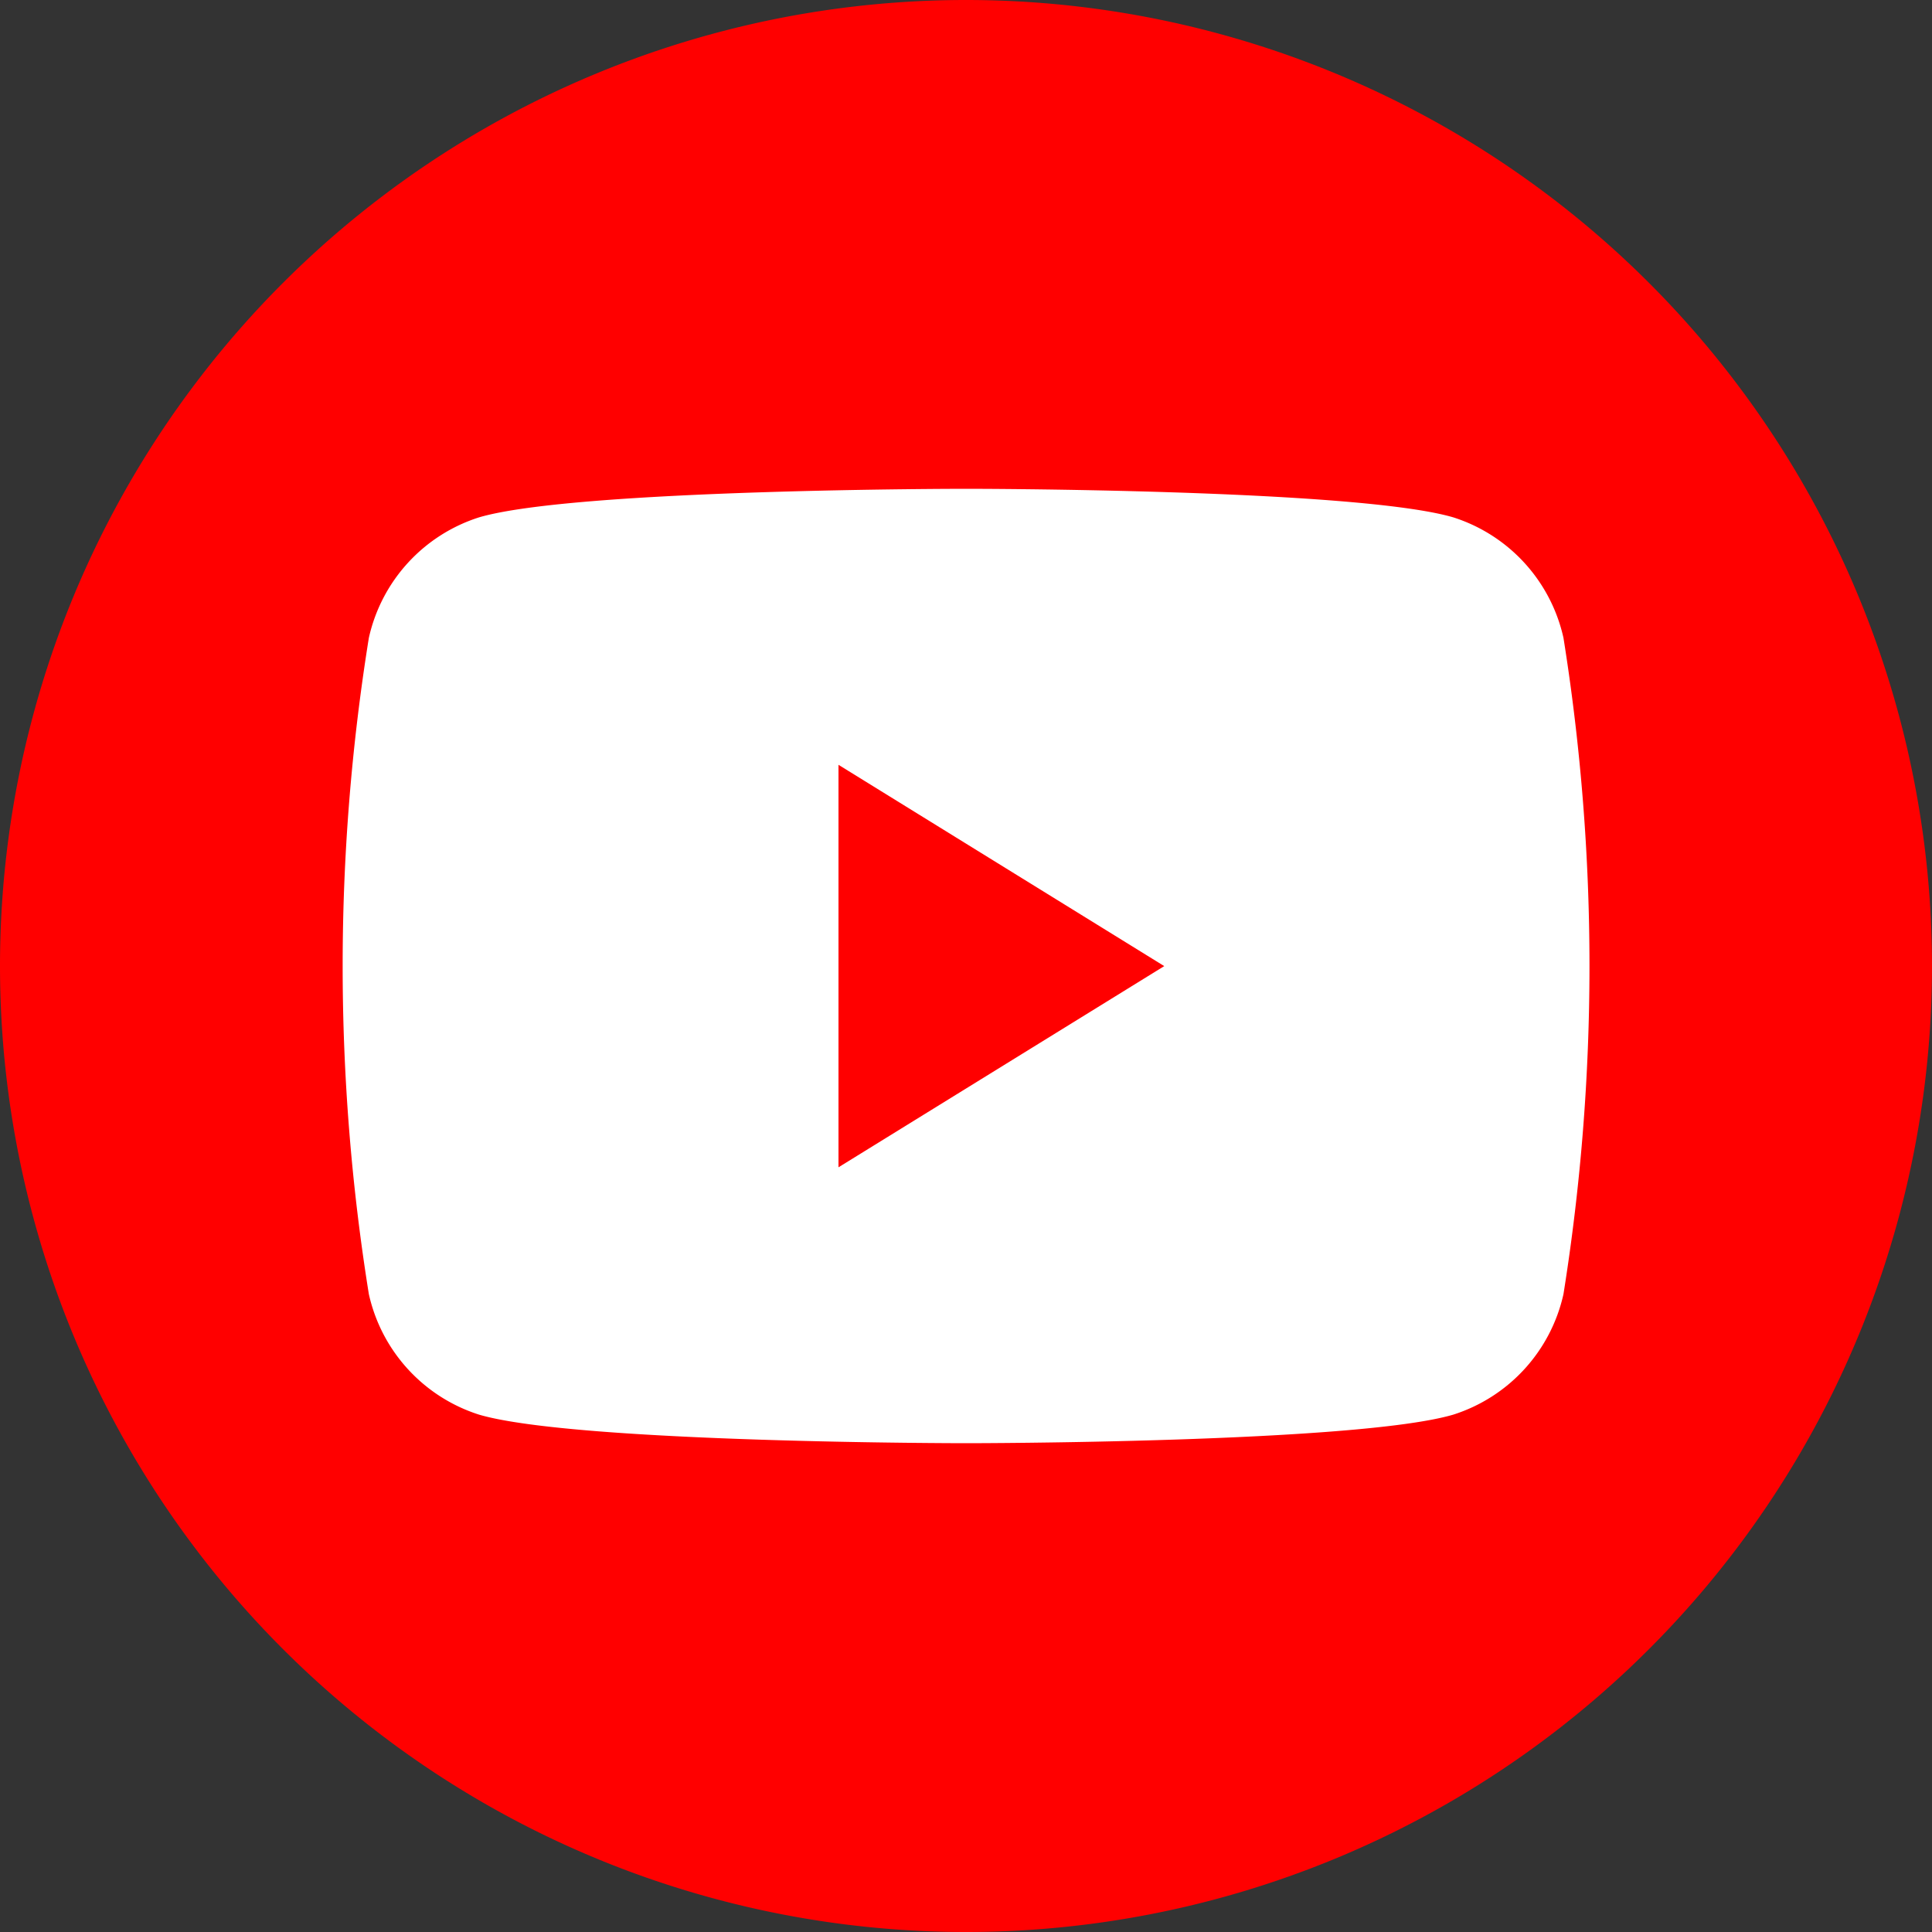 <svg id="youtubeICON" xmlns="http://www.w3.org/2000/svg" width="36" height="36" viewBox="0 0 36 36">
  <rect x="0" y="0" width="36" height="36" fill="#333333" stroke="none"/>
  <path id="Path_17458" data-name="Path 17458" d="M18,36h0A18,18,0,0,1,0,18H0A18,18,0,0,1,18,0h0A18,18,0,0,1,36,18h0A18,18,0,0,1,18,36Z" fill="red"/>
  <path id="Path_17459" data-name="Path 17459" d="M190.749,268.778a3.052,3.052,0,0,0-2.054-2.246c-1.812-.532-9.076-.532-9.076-.532s-7.267,0-9.076.532a3.052,3.052,0,0,0-2.054,2.246,38.54,38.54,0,0,0,0,12.228,3.052,3.052,0,0,0,2.054,2.246c1.812.532,9.076.532,9.076.532s7.267,0,9.076-.532a3.052,3.052,0,0,0,2.054-2.246,38.815,38.815,0,0,0,0-12.228Zm-13.509,9.865v-7.5l6.07,3.751Z" transform="translate(-161.616 -256.892)" fill="#fff"/>
</svg>
